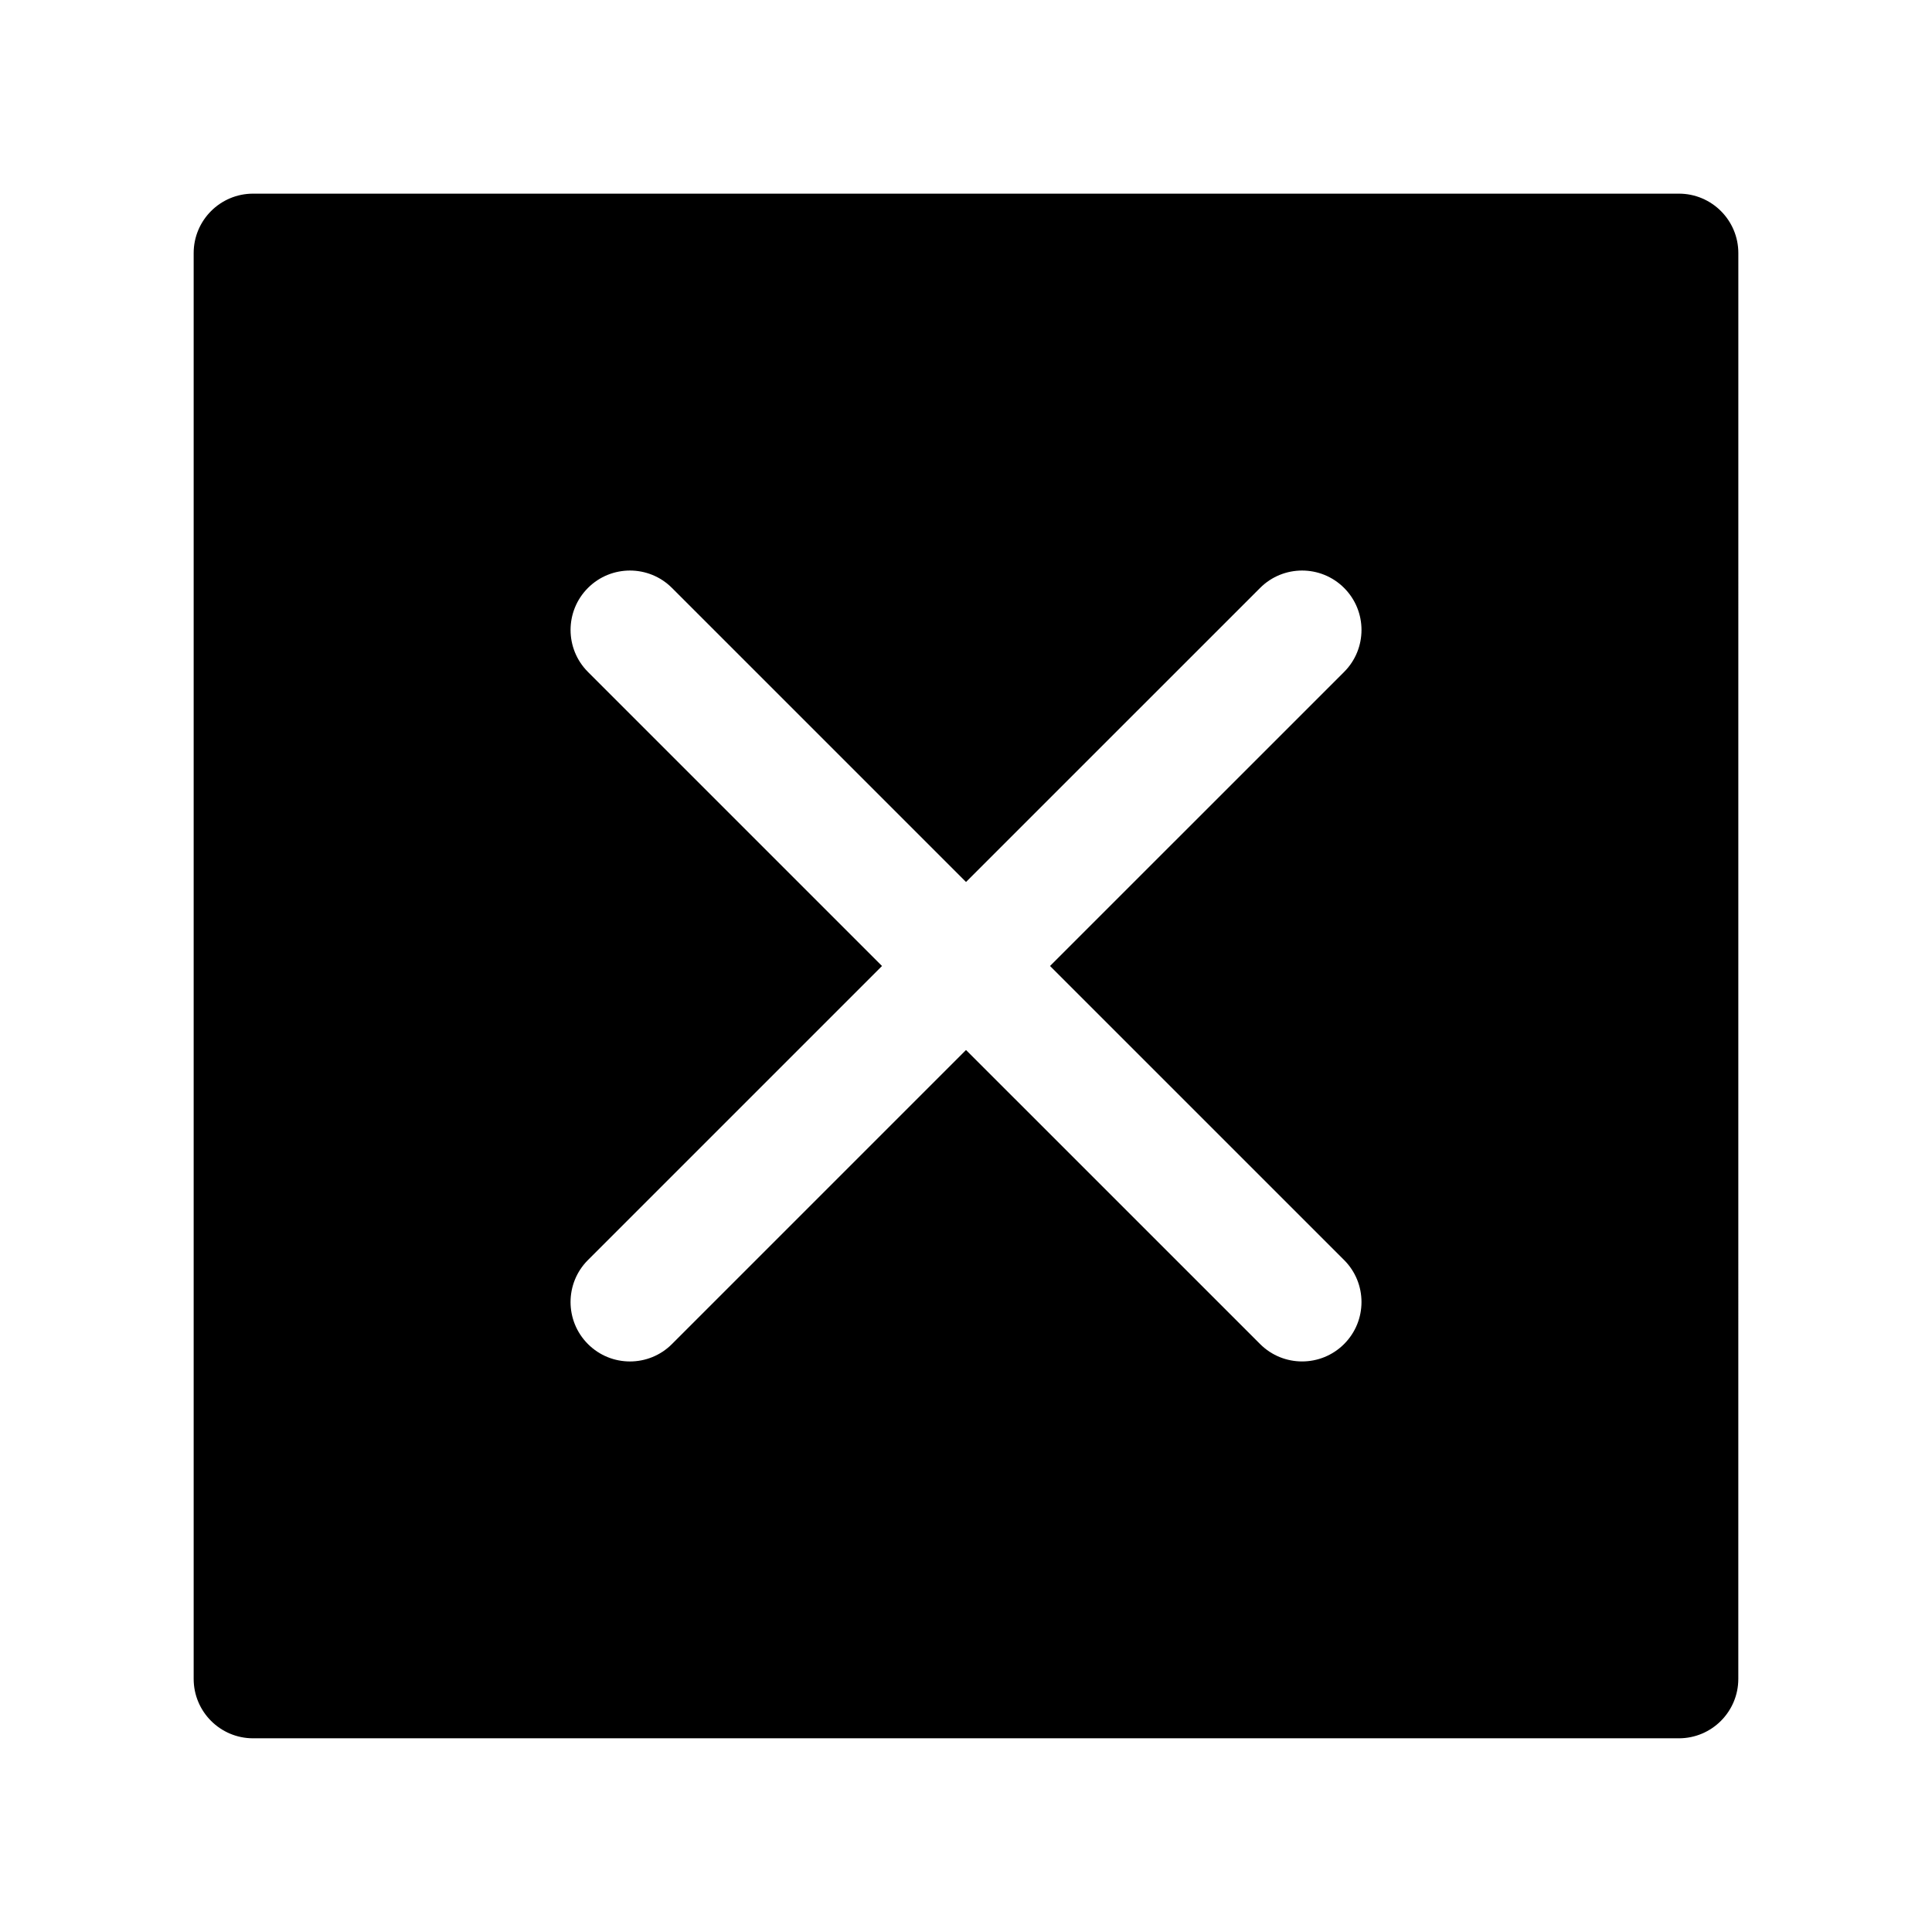 <?xml version="1.0" encoding="UTF-8"?>
<!-- Uploaded to: SVG Repo, www.svgrepo.com, Generator: SVG Repo Mixer Tools -->
<svg fill="#000000" width="800px" height="800px" version="1.1" viewBox="144 144 512 512" xmlns="http://www.w3.org/2000/svg">
 <path d="m588.93 195.32h-377.86c-8.691 0-15.746 7.055-15.746 15.746v377.86c0 8.691 7.055 15.742 15.742 15.742h377.86c8.691 0 15.742-7.055 15.742-15.742l0.008-377.86c0-8.691-7.055-15.746-15.746-15.746zm-88.73 282.6c6.148 6.148 6.148 16.113 0 22.262-3.078 3.078-7.102 4.613-11.133 4.613s-8.055-1.535-11.133-4.613l-77.93-77.922-77.926 77.926c-3.07 3.078-7.102 4.613-11.133 4.613s-8.062-1.535-11.133-4.613c-6.148-6.148-6.148-16.113 0-22.262l77.93-77.926-77.926-77.926c-6.148-6.148-6.148-16.113 0-22.262 6.141-6.148 16.121-6.148 22.262 0l77.926 77.926 77.934-77.926c6.148-6.148 16.113-6.148 22.262 0 6.148 6.148 6.148 16.113 0 22.262l-77.934 77.926z"/>
</svg>